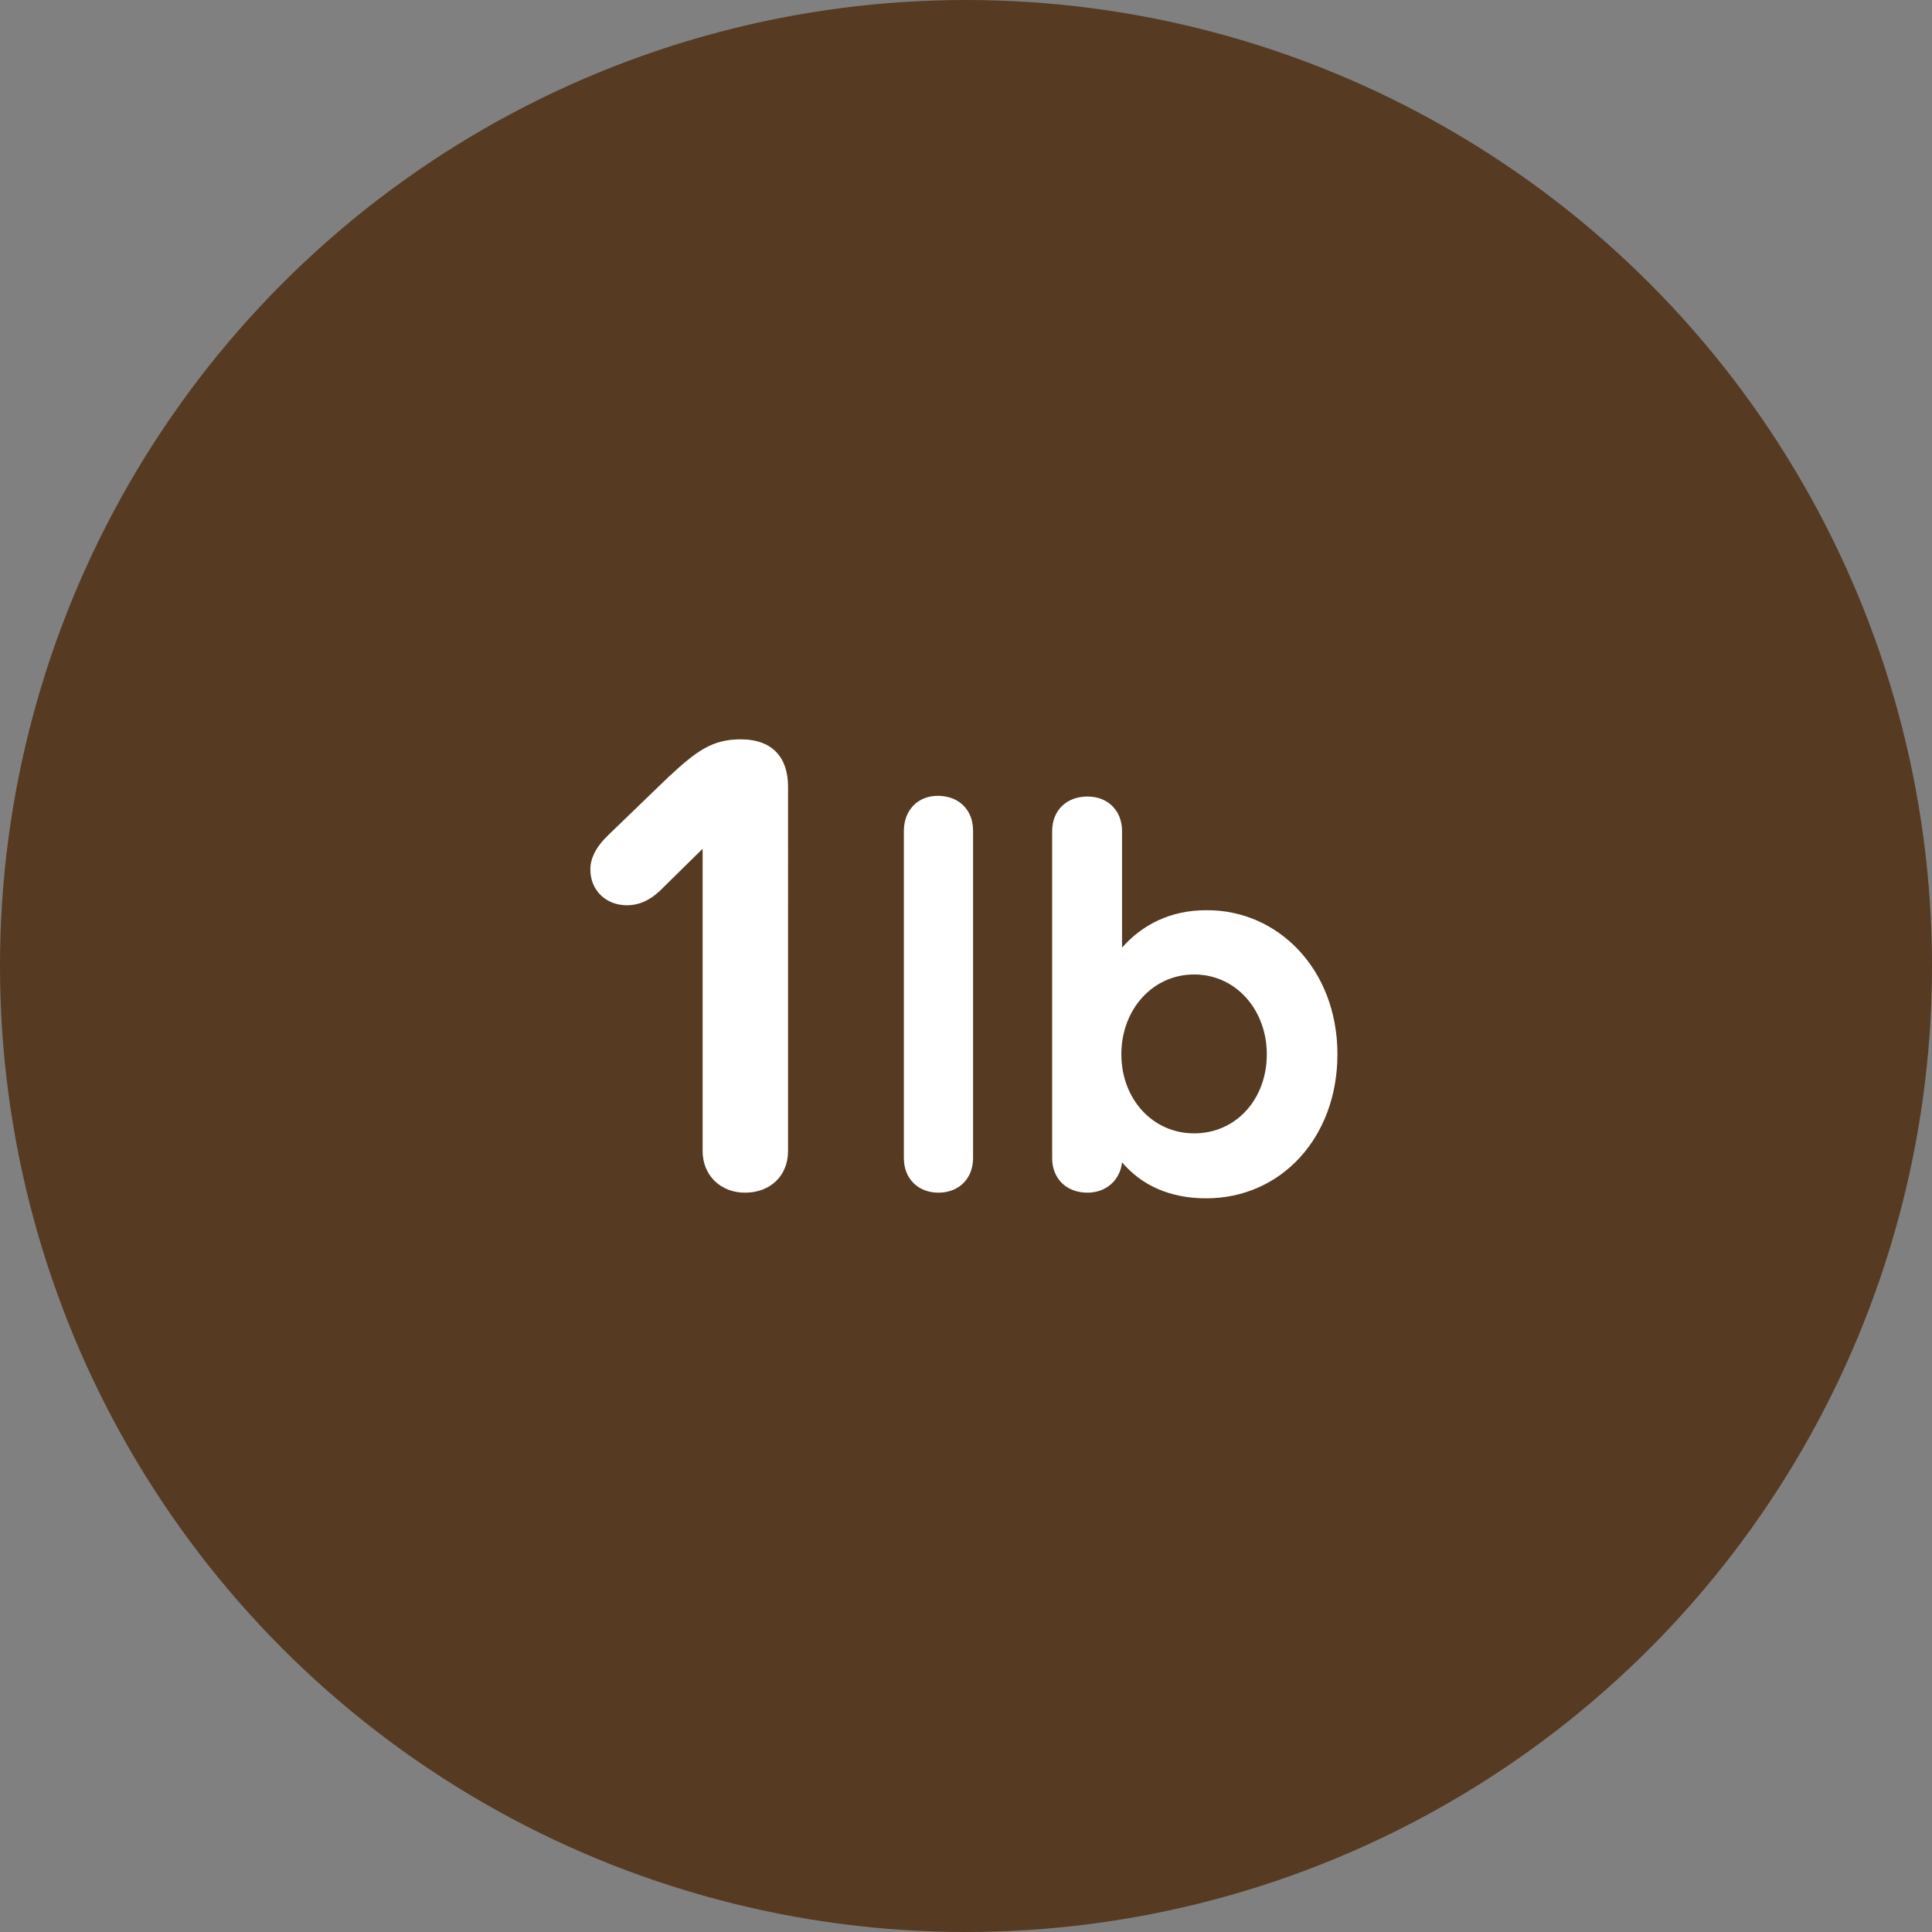 <?xml version="1.0" encoding="UTF-8"?> <!-- Generator: Adobe Illustrator 25.2.1, SVG Export Plug-In . SVG Version: 6.00 Build 0) --> <svg xmlns="http://www.w3.org/2000/svg" xmlns:xlink="http://www.w3.org/1999/xlink" version="1.1" id="Capa_1" x="0px" y="0px" viewBox="0 0 273.6 273.6" style="enable-background:new 0 0 273.6 273.6;" xml:space="preserve"><rect x="0" y="0" width="273.6" height="273.6" fill="#808080" stroke="none"/> <style type="text/css"> .st0{fill:#563A22;} .st1{enable-background:new ;} .st2{fill:#FFFFFF;} </style> <g id="Capa_2_1_"> <g id="Capa_1-2"> <circle class="st0" cx="136.8" cy="136.8" r="136.8"></circle> <g class="st1"> <path class="st2" d="M99.5,120.2l-6.1,6c-1.4,1.3-2.9,2-4.6,2c-3,0-5.2-2.1-5.2-5.1c0-1.7,1-3.4,2.6-4.9l8.5-8.2 c3.9-3.6,6.1-5.3,10.2-5.3c4.6,0,6.7,2.7,6.7,6.7V163c0,3.5-2.5,5.9-6.1,5.9c-3.5,0-6-2.5-6-5.9V120.2z"></path> </g> <g class="st1"> <path class="st2" d="M132.8,112.7c3,0,5,2,5,4.9V164c0,2.9-2,4.9-4.9,4.9c-2.9,0-4.9-2-4.9-4.9v-46.3 C128,114.7,130,112.7,132.8,112.7z"></path> <path class="st2" d="M189.4,149.3c0,11.7-7.9,20.4-18.6,20.4c-5.2,0-9.2-1.9-11.9-5.1c-0.3,2.6-2.3,4.3-4.9,4.3c-3,0-5-2-5-4.9 v-46.3c0-2.9,2-4.9,5-4.9c2.9,0,4.9,2,4.9,4.9v16.5c2.8-3.2,6.8-5.3,11.9-5.3C180.9,128.8,189.4,137.2,189.4,149.3z M179.4,149.3 c0-6.2-4.3-11.3-10.3-11.3c-5.9,0-10.3,5-10.3,11.3s4.4,11.2,10.3,11.2C175.1,160.5,179.4,155.6,179.4,149.3z"></path> </g> </g> </g> </svg> 